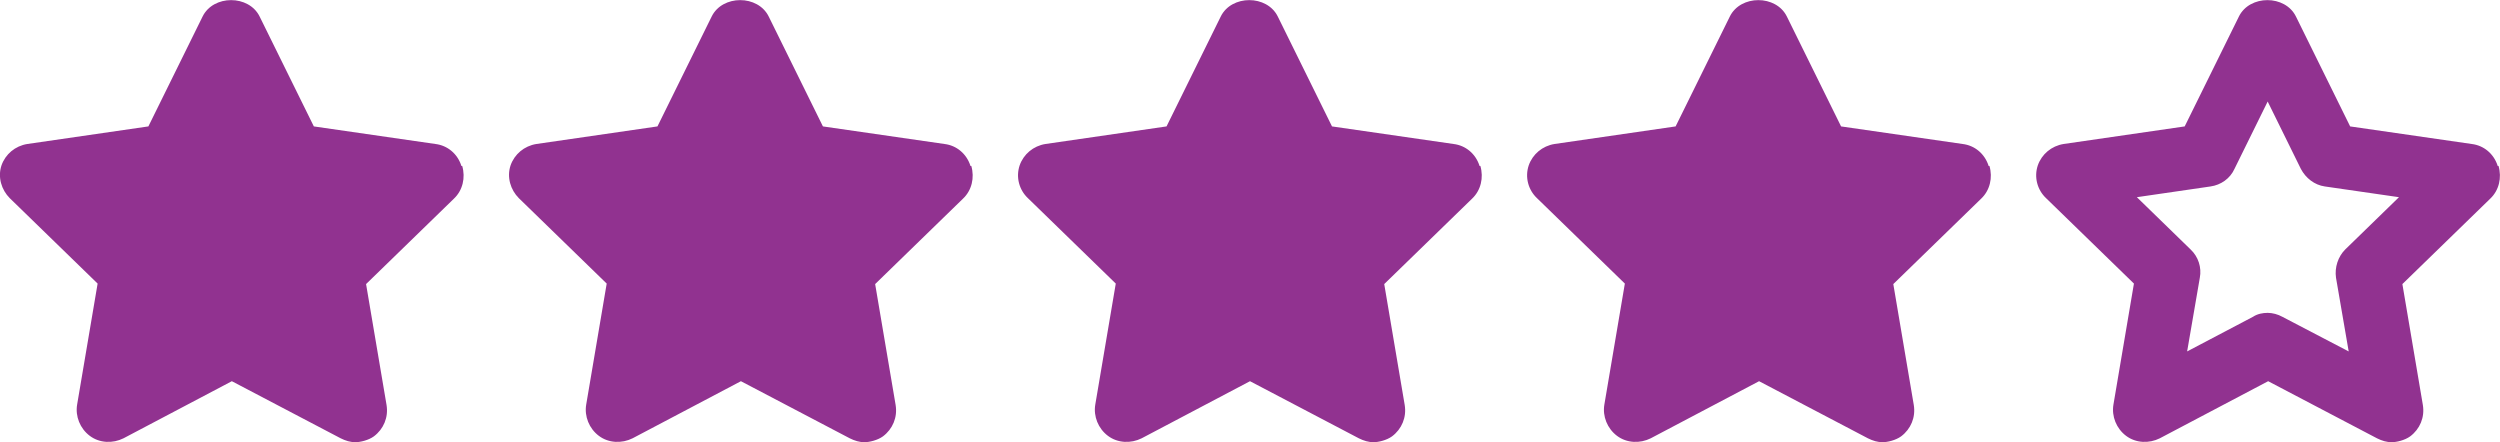 <?xml version="1.0" encoding="UTF-8"?> <svg xmlns="http://www.w3.org/2000/svg" version="1.1" viewBox="0 0 512.2 90.6"><defs><style> .cls-1 { fill: #913290; } </style></defs><g><g id="Layer_1"><g id="Capa_1"><path class="cls-1" d="M94.5,33.9c-.8-2.4-2.8-4.1-5.3-4.4l-24.9-3.6L53.2,3.4c-2.2-4.5-9.5-4.5-11.7,0l-11.1,22.5-24.8,3.6c-2.5.4-4.5,2.1-5.3,4.4-.8,2.4,0,5,1.7,6.7l18,17.5-4.2,24.8c-.4,2.4.6,4.9,2.6,6.4s4.7,1.6,6.9.5l22.2-11.7,22.3,11.7c1,.5,2,.8,3,.8s2.7-.4,3.8-1.2c2-1.5,3-3.9,2.6-6.4l-4.2-24.8,18-17.5c1.8-1.7,2.4-4.3,1.7-6.7h-.2Z"></path><path class="cls-1" d="M198.8,33.9c-.8-2.4-2.8-4.1-5.3-4.4l-24.9-3.6-11.1-22.5c-2.2-4.5-9.5-4.5-11.7,0l-11.1,22.5-24.8,3.6c-2.5.4-4.5,2.1-5.3,4.4-.8,2.4,0,5,1.7,6.7l18,17.5-4.2,24.8c-.4,2.4.6,4.9,2.6,6.4s4.7,1.6,6.9.5l22.2-11.7,22.3,11.7c1,.5,2,.8,3,.8s2.7-.4,3.8-1.2c2-1.5,3-3.9,2.6-6.4l-4.2-24.8,18-17.5c1.8-1.7,2.4-4.3,1.7-6.7h-.2Z"></path><path class="cls-1" d="M303.1,33.9c-.8-2.4-2.8-4.1-5.3-4.4l-24.9-3.6-11.1-22.5c-2.2-4.5-9.5-4.5-11.7,0l-11.1,22.5-24.8,3.6c-2.5.4-4.5,2.1-5.3,4.4-.8,2.4-.1,5,1.7,6.7l18,17.5-4.2,24.8c-.4,2.4.6,4.9,2.6,6.4s4.7,1.6,6.9.5l22.2-11.7,22.3,11.7c1,.5,2,.8,3,.8s2.7-.4,3.8-1.2c2-1.5,3-3.9,2.6-6.4l-4.2-24.8,18-17.5c1.8-1.7,2.4-4.3,1.7-6.7h-.2Z"></path><path class="cls-1" d="M407.4,33.9c-.8-2.4-2.8-4.1-5.3-4.4l-24.9-3.6-11.1-22.5c-2.2-4.5-9.5-4.5-11.7,0l-11.1,22.5-24.8,3.6c-2.5.4-4.5,2.1-5.3,4.4-.8,2.4-.1,5,1.7,6.7l18,17.5-4.2,24.8c-.4,2.4.6,4.9,2.6,6.4s4.7,1.6,6.9.5l22.2-11.7,22.3,11.7c1,.5,2,.8,3,.8s2.7-.4,3.8-1.2c2-1.5,3-3.9,2.6-6.4l-4.2-24.8,18-17.5c1.8-1.7,2.4-4.3,1.7-6.7h-.2Z"></path><path class="cls-1" d="M511.7,33.9c-.8-2.4-2.8-4.1-5.3-4.4l-24.9-3.6-11.1-22.5c-2.2-4.5-9.5-4.5-11.7,0l-11.1,22.5-24.8,3.6c-2.5.4-4.5,2.1-5.3,4.4-.8,2.4-.1,5,1.7,6.7l18,17.5-4.2,24.8c-.4,2.4.6,4.9,2.6,6.4s4.7,1.6,6.9.5l22.2-11.7,22.3,11.7c1,.5,2,.8,3,.8s2.7-.4,3.8-1.2c2-1.5,3-3.9,2.6-6.4l-4.2-24.8,18-17.5c1.8-1.7,2.4-4.3,1.7-6.7h-.2ZM480.5,51.1c-1.5,1.5-2.2,3.7-1.9,5.8l2.6,15.1-13.6-7.1c-.9-.5-2-.8-3-.8s-2.1.2-3,.8l-13.5,7.1,2.6-15.1c.4-2.1-.3-4.3-1.9-5.8l-11-10.7,15.1-2.2c2.1-.3,4-1.6,4.9-3.6l6.8-13.8,6.8,13.8c1,1.9,2.8,3.3,4.9,3.6l15.2,2.2-11,10.7Z"></path></g></g></g></svg> 